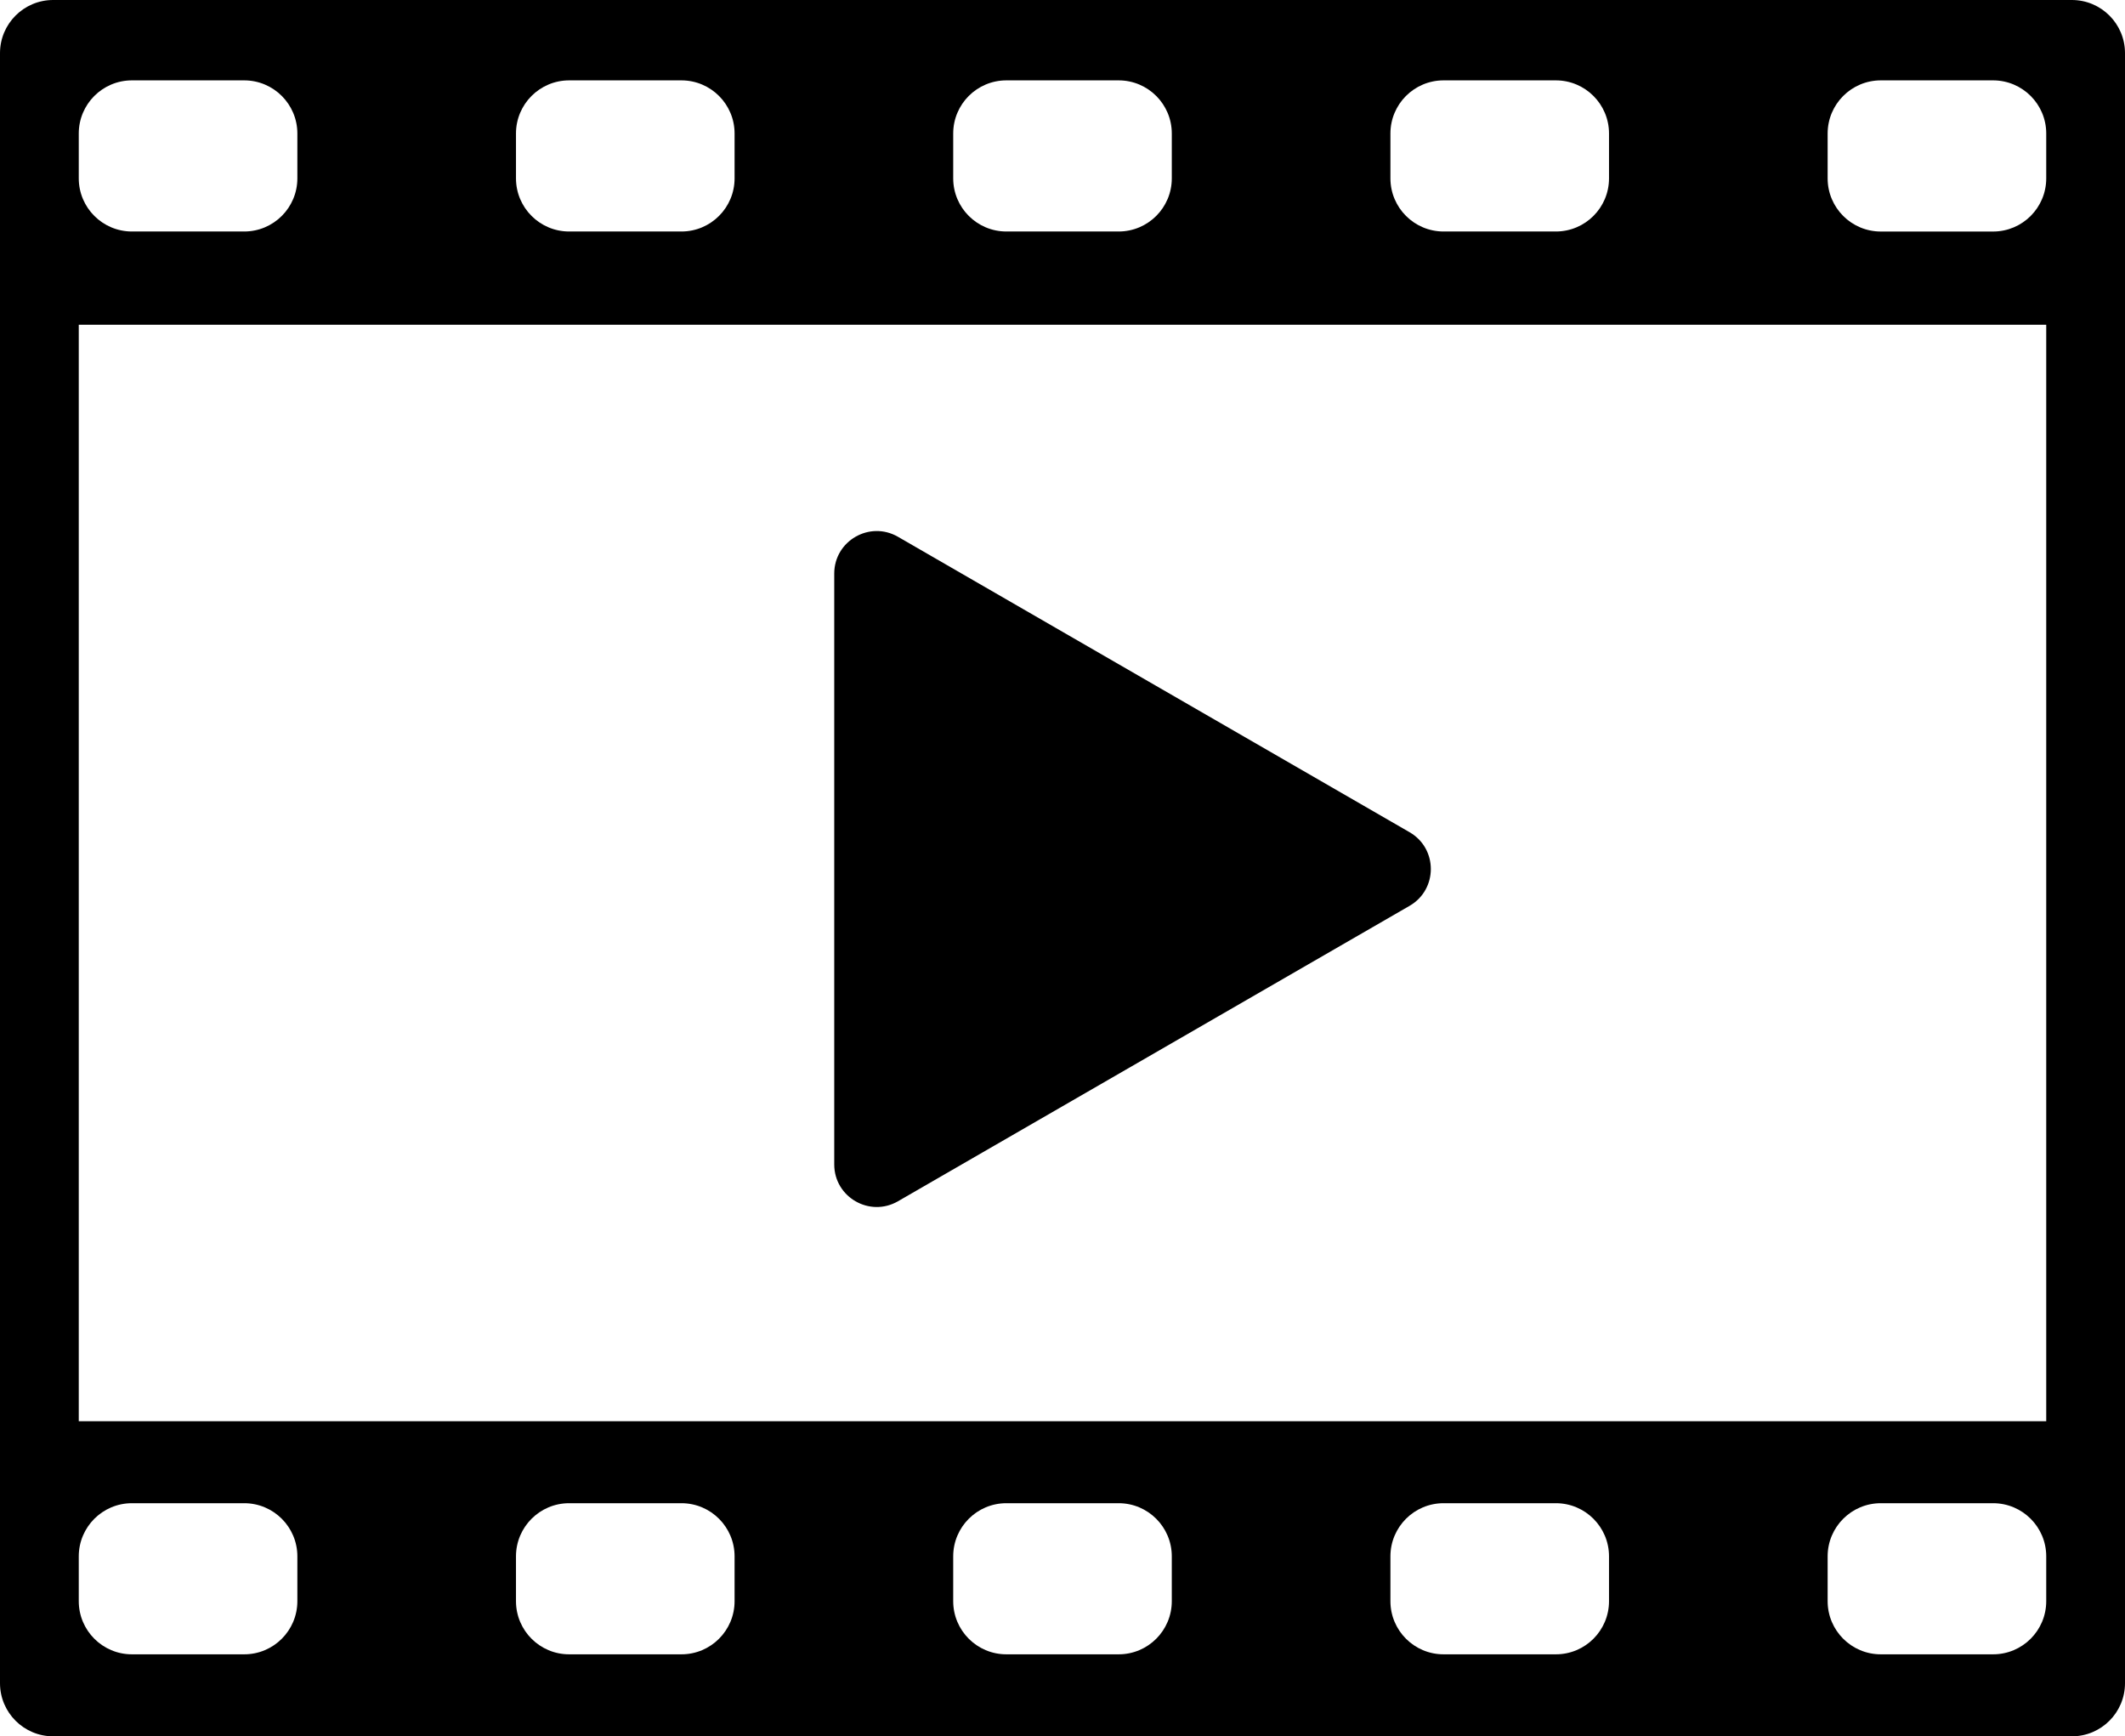 <?xml version="1.0" encoding="utf-8"?>
<!-- Generator: Adobe Illustrator 24.0.0, SVG Export Plug-In . SVG Version: 6.00 Build 0)  -->
<svg version="1.1" id="_x2014_ÎÓÈ_x5F_2" xmlns="http://www.w3.org/2000/svg" xmlns:xlink="http://www.w3.org/1999/xlink"
	 x="0px" y="0px" viewBox="0 0 600 490.17" style="enable-background:new 0 0 600 490.17;" xml:space="preserve">
<g>
	<path d="M0,15v460.17c0,8.28,6.72,15,15,15h570c8.28,0,15-6.72,15-15V15c0-8.28-6.72-15-15-15H15C6.72,0,0,6.72,0,15z
		 M407.59,22.69h31.72c8.28,0,15,6.72,15,15v12.66c0,8.28-6.72,15-15,15h-31.72c-8.28,0-15-6.72-15-15V37.69
		C392.59,29.41,399.3,22.69,407.59,22.69z M284.14,22.69h31.72c8.28,0,15,6.72,15,15v12.66c0,8.28-6.72,15-15,15h-31.72
		c-8.28,0-15-6.72-15-15V37.69C269.14,29.41,275.85,22.69,284.14,22.69z M160.69,22.69h31.72c8.28,0,15,6.72,15,15v12.66
		c0,8.28-6.72,15-15,15h-31.72c-8.28,0-15-6.72-15-15V37.69C145.69,29.41,152.4,22.69,160.69,22.69z M37.24,22.69h31.72
		c8.28,0,15,6.72,15,15v12.66c0,8.28-6.72,15-15,15H37.24c-8.28,0-15-6.72-15-15V37.69C22.24,29.41,28.95,22.69,37.24,22.69z
		 M68.96,467.02H37.24c-8.28,0-15-6.72-15-15v-12.66c0-8.28,6.72-15,15-15h31.72c8.28,0,15,6.72,15,15v12.66
		C83.96,460.3,77.25,467.02,68.96,467.02z M192.41,467.02h-31.72c-8.28,0-15-6.72-15-15v-12.66c0-8.28,6.72-15,15-15h31.72
		c8.28,0,15,6.72,15,15v12.66C207.41,460.3,200.7,467.02,192.41,467.02z M315.86,467.02h-31.72c-8.28,0-15-6.72-15-15v-12.66
		c0-8.28,6.72-15,15-15h31.72c8.28,0,15,6.72,15,15v12.66C330.86,460.3,324.15,467.02,315.86,467.02z M439.31,467.02h-31.72
		c-8.28,0-15-6.72-15-15v-12.66c0-8.28,6.72-15,15-15h31.72c8.28,0,15,6.72,15,15v12.66C454.31,460.3,447.6,467.02,439.31,467.02z
		 M562.76,467.02h-31.72c-8.28,0-15-6.72-15-15v-12.66c0-8.28,6.72-15,15-15h31.72c8.28,0,15,6.72,15,15v12.66
		C577.76,460.3,571.05,467.02,562.76,467.02z M577.76,401.21H22.24V91.68h555.52V401.21z M562.76,65.36h-31.72
		c-8.28,0-15-6.72-15-15V37.69c0-8.28,6.72-15,15-15h31.72c8.28,0,15,6.72,15,15v12.66C577.76,58.64,571.05,65.36,562.76,65.36z"/>
	<path d="M253.55,339.12L398,255.72c8-4.62,8-16.17,0-20.78l-144.45-83.4c-8-4.62-18,1.15-18,10.39v166.79
		C235.55,337.96,245.55,343.74,253.55,339.12z"/>
</g>
</svg>
